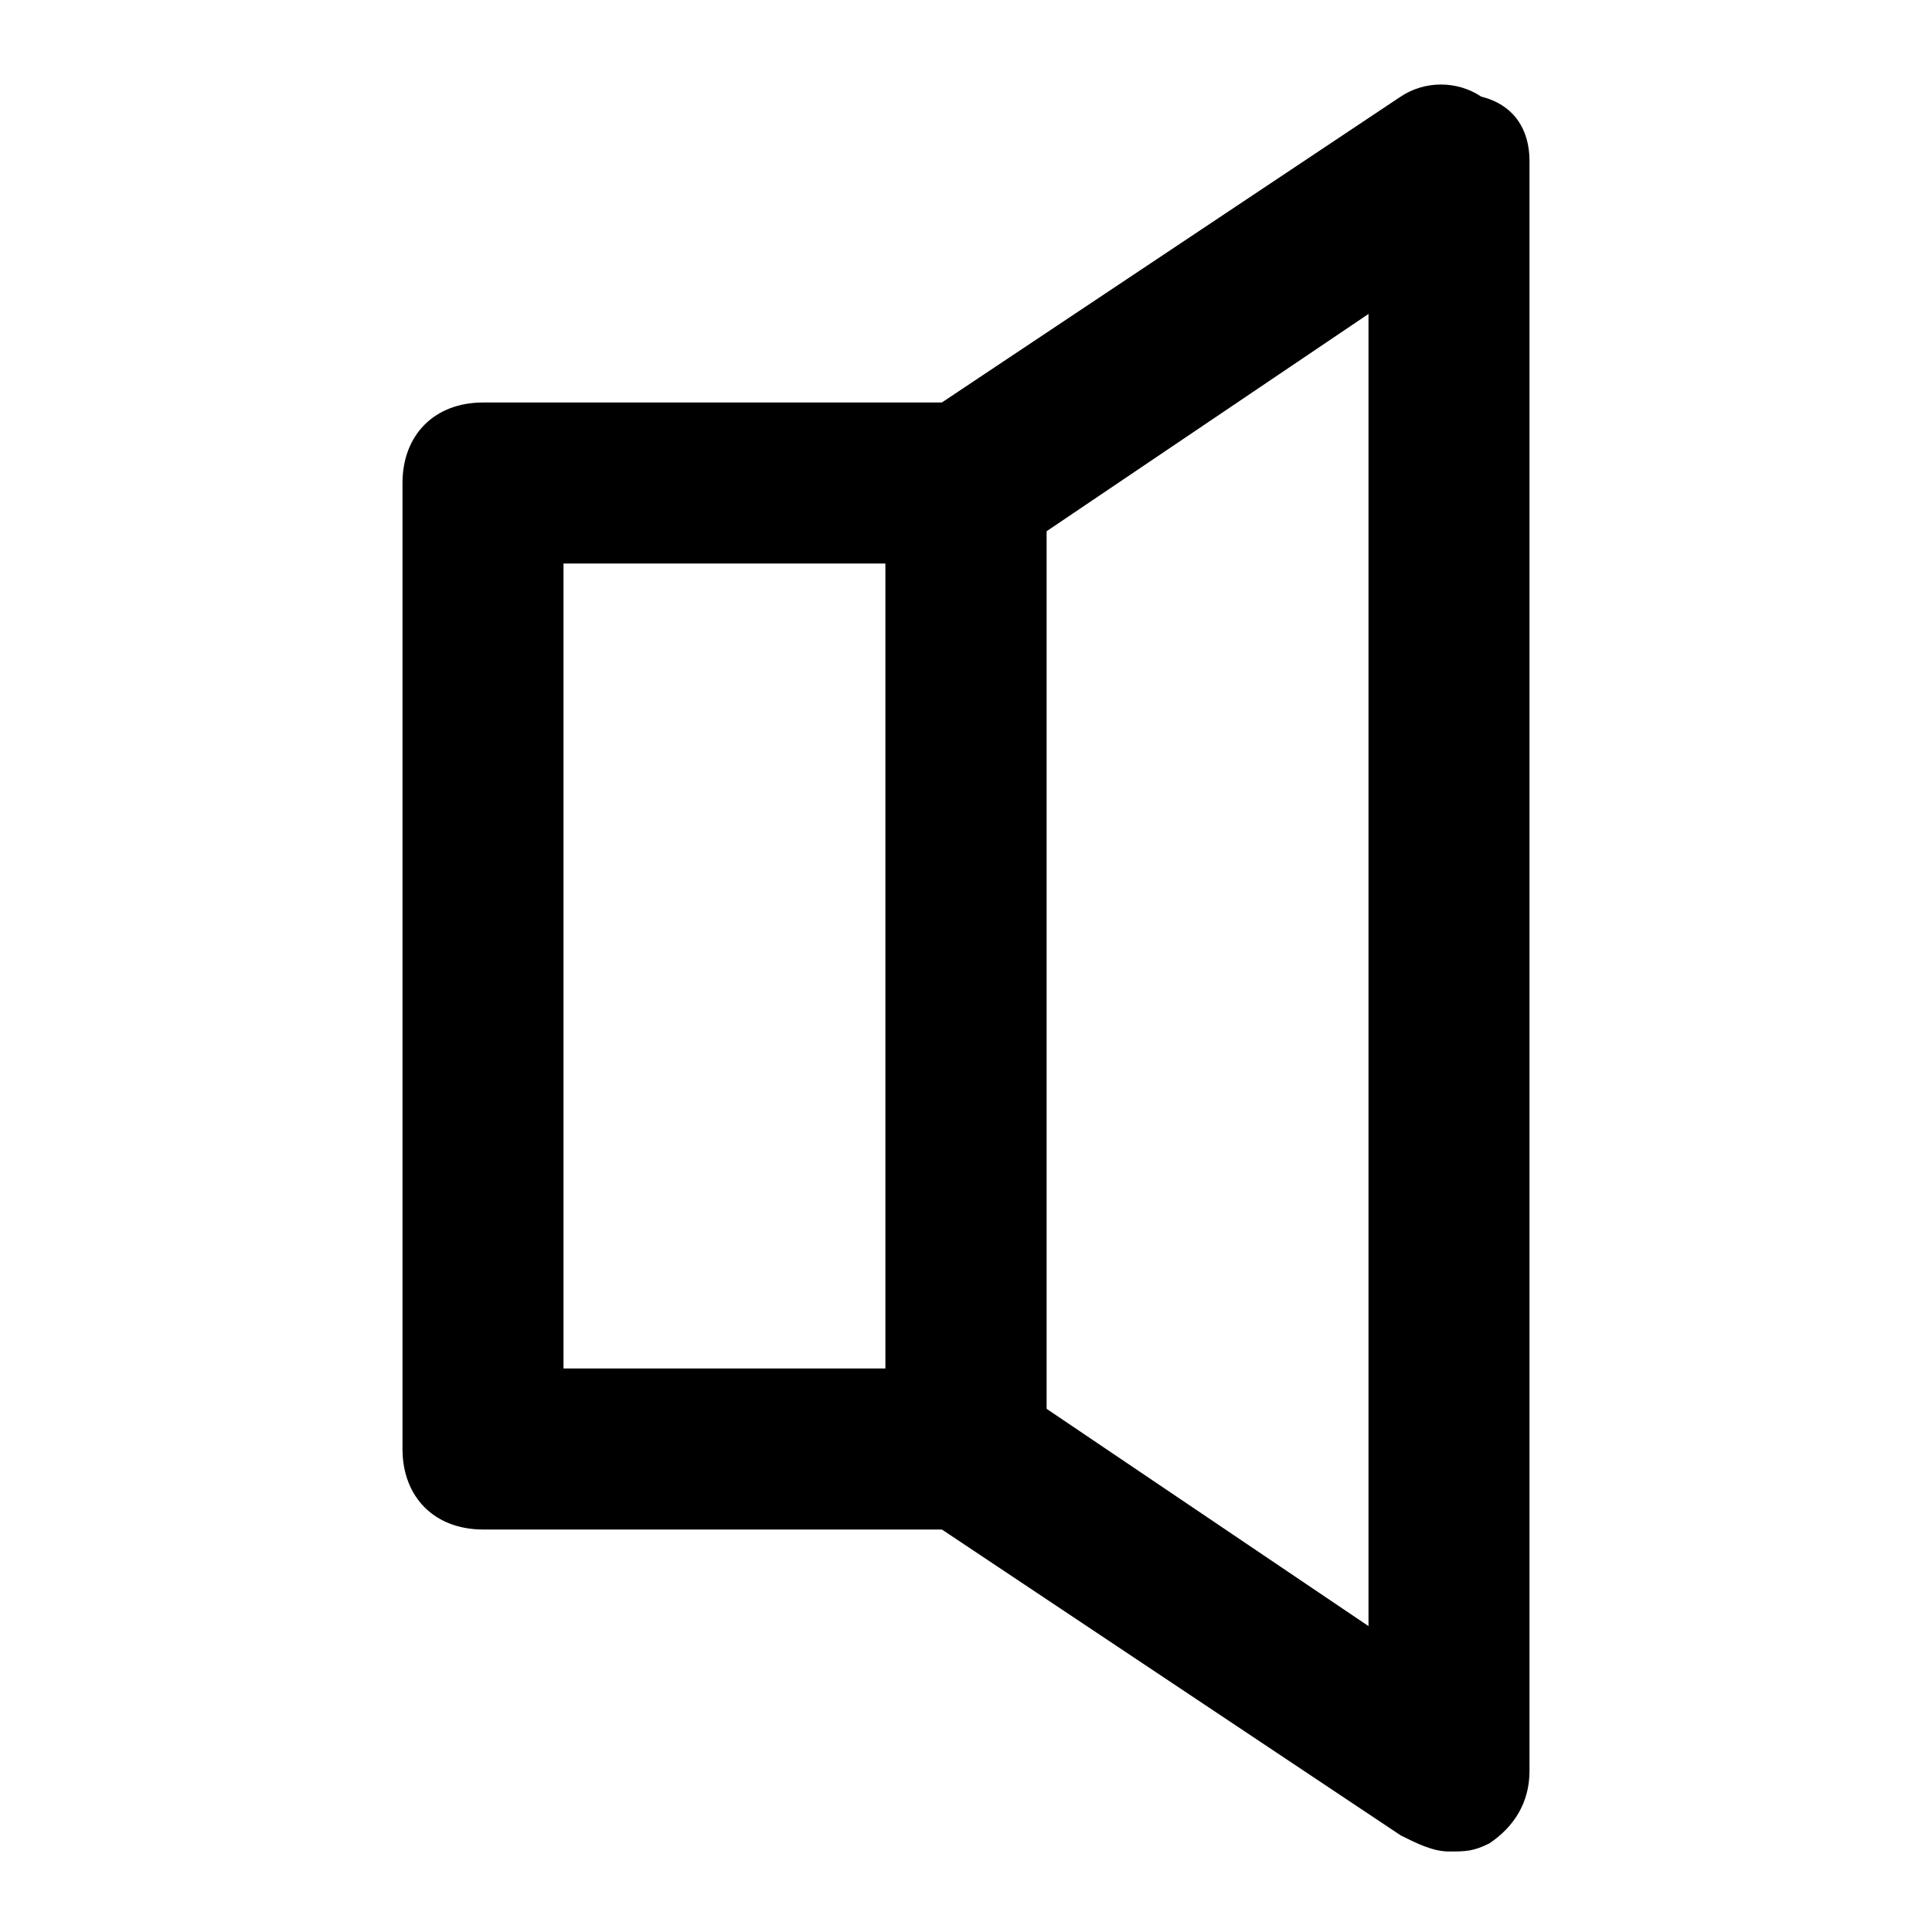 <?xml version="1.0" encoding="utf-8"?>

<!DOCTYPE svg PUBLIC "-//W3C//DTD SVG 1.1//EN" "http://www.w3.org/Graphics/SVG/1.1/DTD/svg11.dtd">
<!-- Uploaded to: SVG Repo, www.svgrepo.com, Generator: SVG Repo Mixer Tools -->
<svg fill="#000000" version="1.1" id="Layer_1" xmlns:x="http://ns.adobe.com/Extensibility/1.0/" xmlns:i="http://ns.adobe.com/AdobeIllustrator/10.0/" xmlns:graph="http://ns.adobe.com/Graphs/1.0/"
	 xmlns="http://www.w3.org/2000/svg" xmlns:xlink="http://www.w3.org/1999/xlink"  width="800px" height="800px"
	 viewBox="0 0 24 24" enable-background="new 0 0 24 24" xml:space="preserve">
<g>
	<g>
		<g>
			<path d="M18,23c-0.2,0-0.4-0.1-0.6-0.2l-6-4C11.2,18.6,11,18.3,11,18V6c0-0.3,0.2-0.6,0.4-0.8l6-4c0.3-0.2,0.7-0.2,1,0
				C18.8,1.3,19,1.6,19,2v20c0,0.4-0.2,0.7-0.5,0.9C18.3,23,18.2,23,18,23z M13,17.5l4,2.7V3.9l-4,2.7V17.5z"/>
		</g>
	</g>
	<g>
		<g>
			<path d="M12,19H6c-0.6,0-1-0.4-1-1V6c0-0.6,0.4-1,1-1h6c0.6,0,1,0.4,1,1v12C13,18.6,12.6,19,12,19z M7,17h4V7H7V17z"/>
		</g>
	</g>
</g>
</svg>